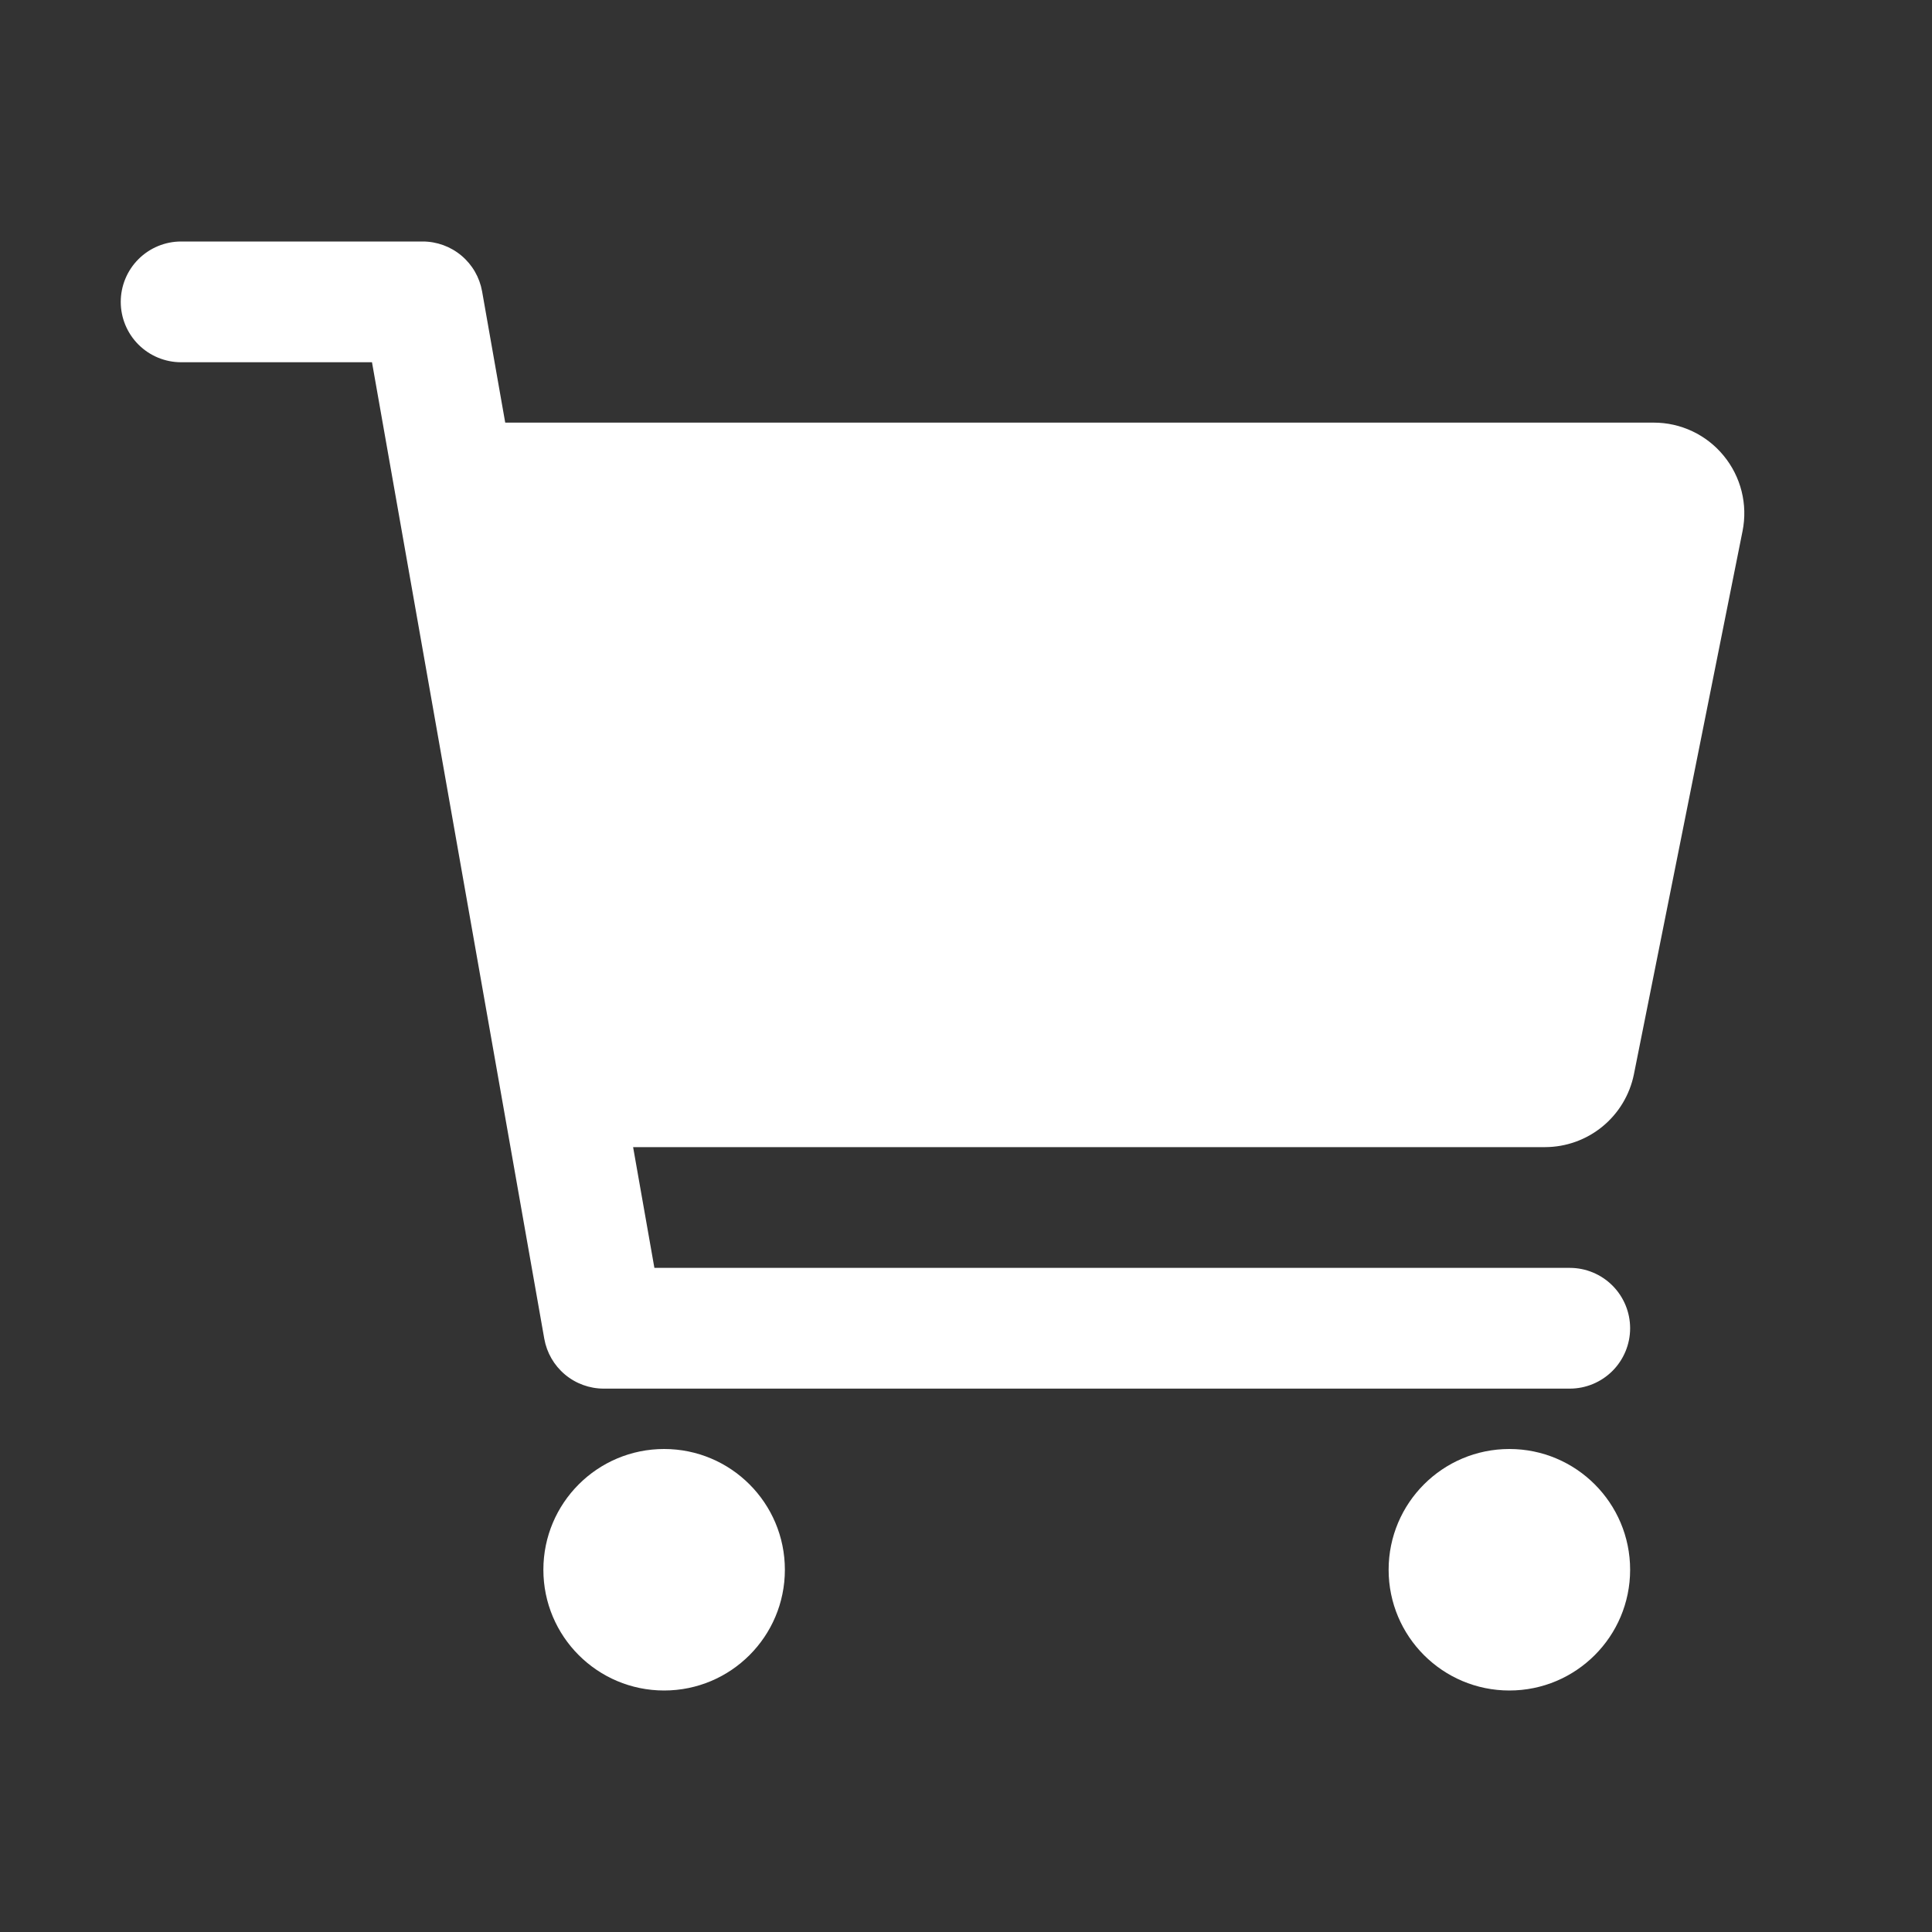 <?xml version="1.0" encoding="UTF-8"?> <svg xmlns="http://www.w3.org/2000/svg" width="512" height="512" viewBox="0 0 512 512" fill="none"><rect x="0" y="0" width="512" height="512" fill="#333333" stroke="none"/> <path d="M176 448C193.673 448 208 433.673 208 416C208 398.327 193.673 384 176 384C158.327 384 144 398.327 144 416C144 433.673 158.327 448 176 448Z" fill="white"></path> <path d="M400 448C417.673 448 432 433.673 432 416C432 398.327 417.673 384 400 384C382.327 384 368 398.327 368 416C368 433.673 382.327 448 400 448Z" fill="white"></path> <path d="M456.8 120.78C454.552 118.03 451.72 115.816 448.51 114.297C445.3 112.779 441.791 111.994 438.24 112H133.89L127.76 77.22C127.106 73.515 125.168 70.159 122.286 67.742C119.404 65.324 115.762 63.999 112 64H48C43.757 64 39.687 65.686 36.686 68.686C33.686 71.687 32 75.757 32 80C32 84.243 33.686 88.313 36.686 91.314C39.687 94.314 43.757 96 48 96H98.58L144.24 354.78C144.894 358.485 146.832 361.841 149.714 364.258C152.596 366.676 156.238 368.001 160 368H416C420.243 368 424.313 366.314 427.314 363.314C430.314 360.313 432 356.243 432 352C432 347.757 430.314 343.687 427.314 340.686C424.313 337.686 420.243 336 416 336H173.42L167.78 304H409.44C414.989 303.993 420.365 302.069 424.658 298.554C428.951 295.039 431.898 290.148 433 284.71L461.8 140.71C462.494 137.225 462.405 133.629 461.541 130.183C460.676 126.736 459.057 123.525 456.8 120.78Z" fill="white"></path> </svg> 
